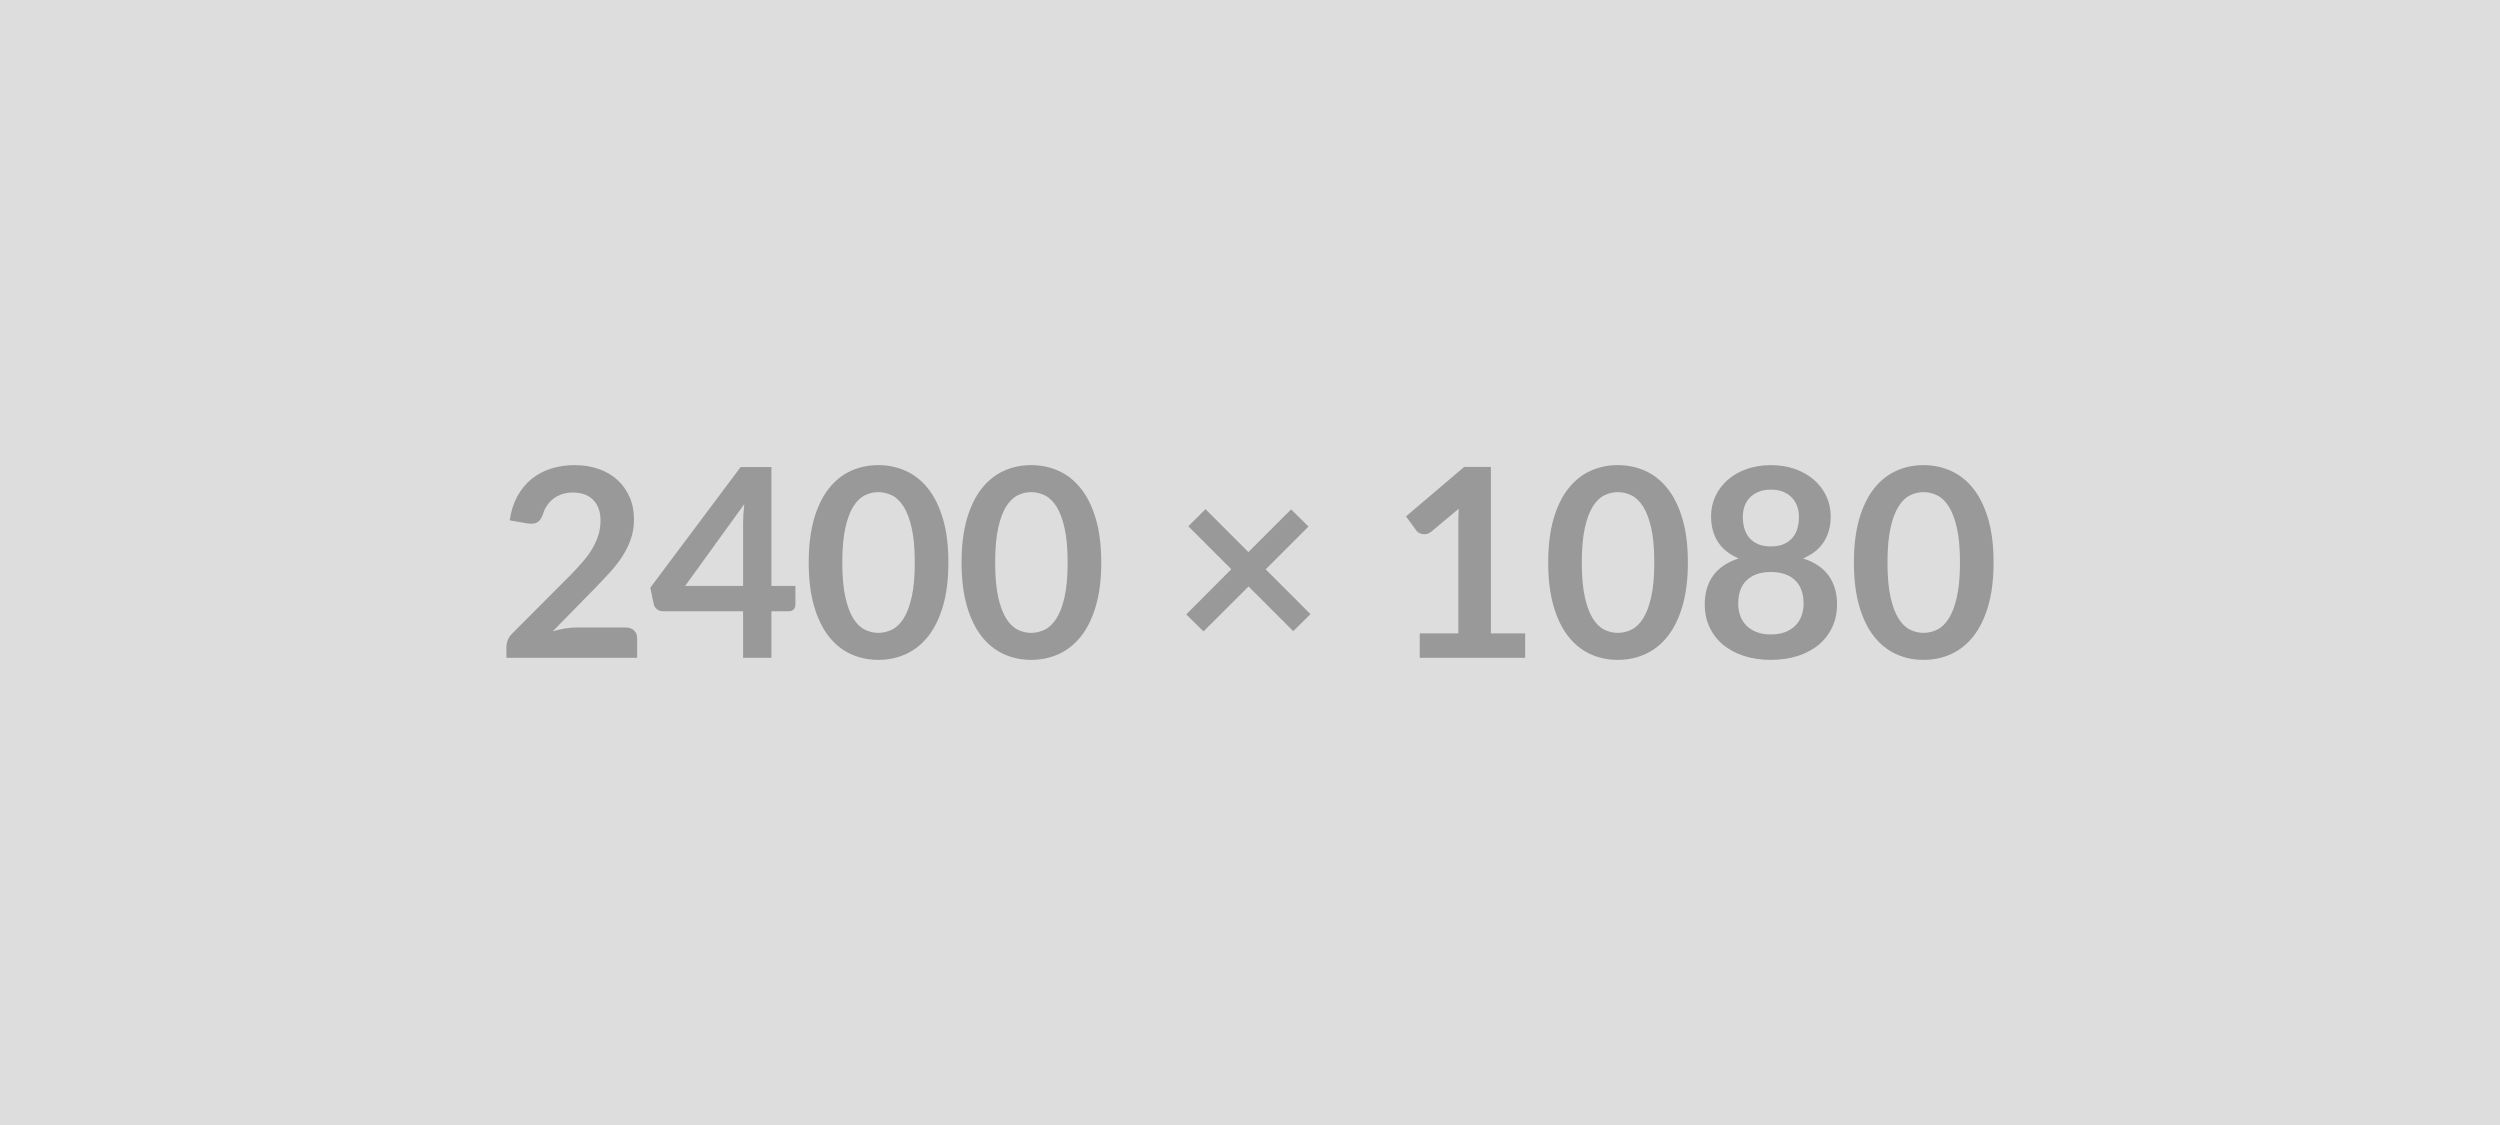 <svg viewBox="0 0 2400 1080" height="1080" width="2400" xmlns="http://www.w3.org/2000/svg"><rect fill="#DDDDDD" height="100%" width="100%"></rect><path d="M553.72 602.37h46.93q5.06 0 8.03 2.84 2.97 2.85 2.97 7.53v18.72H486.16v-10.37q0-3.17 1.33-6.64 1.33-3.48 4.24-6.27l55.53-55.66q6.96-7.08 12.46-13.53 5.51-6.45 9.18-12.78 3.66-6.32 5.63-12.84 1.96-6.51 1.96-13.72 0-6.58-1.9-11.58-1.9-4.99-5.38-8.41t-8.35-5.12q-4.87-1.71-10.94-1.71-5.57 0-10.31 1.58t-8.41 4.43q-3.67 2.84-6.2 6.64-2.53 3.79-3.79 8.35-2.16 5.82-5.57 7.71-3.42 1.9-9.87.89l-16.44-2.91q1.89-13.16 7.33-23.09t13.6-16.57 18.73-9.99q10.56-3.35 22.7-3.35 12.65 0 23.15 3.73t17.96 10.56q7.47 6.83 11.64 16.45 4.18 9.61 4.18 21.38 0 10.12-2.98 18.72-2.97 8.6-7.97 16.44-4.99 7.85-11.7 15.18-6.7 7.34-14.04 14.93l-41.24 42.12q5.95-1.77 11.83-2.72 5.88-.94 11.2-.94m103.98-39.85h55.66v-59.84q0-8.47 1.14-18.72zm82.86 0h23.02v18.09q0 2.53-1.65 4.36-1.64 1.84-4.68 1.84h-16.69v44.65h-27.2v-44.65h-77.17q-3.16 0-5.56-1.97-2.41-1.96-3.04-4.87l-3.29-15.81 86.66-115.75h29.6zM910.45 540q0 23.91-5.13 41.56-5.12 17.64-14.17 29.15-9.04 11.52-21.37 17.14-12.34 5.63-26.63 5.63-14.3 0-26.5-5.63-12.21-5.62-21.19-17.14-8.98-11.51-14.04-29.15-5.06-17.65-5.06-41.56 0-24.03 5.06-41.62 5.06-17.58 14.04-29.09t21.19-17.14q12.2-5.63 26.5-5.63 14.29 0 26.63 5.63 12.33 5.63 21.37 17.14 9.05 11.51 14.17 29.09 5.13 17.59 5.13 41.62m-32.26 0q0-19.86-2.91-32.89t-7.78-20.75q-4.87-7.71-11.2-10.81-6.32-3.1-13.15-3.1-6.71 0-12.97 3.1t-11.07 10.81q-4.8 7.72-7.65 20.75T808.61 540t2.85 32.89 7.65 20.75q4.81 7.71 11.07 10.81t12.97 3.1q6.83 0 13.15-3.1 6.33-3.1 11.2-10.81 4.87-7.72 7.78-20.75t2.91-32.89m179 0q0 23.91-5.13 41.56-5.12 17.64-14.17 29.15-9.04 11.52-21.37 17.14-12.34 5.63-26.63 5.63-14.3 0-26.5-5.63-12.21-5.62-21.19-17.14-8.98-11.51-14.04-29.15-5.06-17.65-5.06-41.56 0-24.03 5.06-41.62 5.06-17.58 14.04-29.09t21.19-17.14q12.2-5.63 26.5-5.63 14.29 0 26.63 5.63 12.33 5.63 21.37 17.14 9.05 11.51 14.17 29.09 5.13 17.59 5.13 41.62m-32.26 0q0-19.86-2.91-32.89t-7.78-20.75q-4.87-7.71-11.2-10.81-6.32-3.1-13.15-3.1-6.71 0-12.97 3.1t-11.07 10.81q-4.8 7.72-7.65 20.75T955.35 540t2.85 32.89 7.65 20.75q4.81 7.71 11.07 10.81t12.97 3.1q6.83 0 13.15-3.1 6.33-3.1 11.2-10.81 4.87-7.72 7.78-20.75t2.91-32.89m233.14 49.59-16.57 16.32-42.89-42.89-43.26 43.14-16.57-16.32 43.26-43.39-41.24-41.24 16.45-16.44 41.24 41.24 40.98-40.99 16.7 16.45-41.11 41.11zm173.18 18.47h32.89v23.4h-101.2v-23.4H1400V501.42q0-6.33.38-13.03l-26.31 22.01q-2.28 1.77-4.49 2.21-2.22.45-4.18.07t-3.48-1.33q-1.51-.95-2.27-2.09l-9.87-13.53 55.79-47.44h25.68zM1620.36 540q0 23.91-5.12 41.56-5.12 17.64-14.17 29.15-9.04 11.52-21.38 17.14-12.33 5.63-26.62 5.63-14.3 0-26.51-5.63-12.2-5.62-21.18-17.14-8.99-11.51-14.05-29.15-5.06-17.65-5.06-41.56 0-24.03 5.06-41.62 5.06-17.58 14.05-29.09 8.98-11.51 21.18-17.14 12.21-5.63 26.51-5.63 14.29 0 26.62 5.63 12.34 5.63 21.38 17.14 9.05 11.51 14.17 29.09 5.12 17.59 5.12 41.62m-32.25 0q0-19.86-2.91-32.89t-7.78-20.75q-4.87-7.71-11.2-10.81-6.32-3.1-13.15-3.1-6.71 0-12.97 3.1t-11.07 10.81q-4.81 7.72-7.65 20.75-2.85 13.03-2.85 32.89t2.85 32.89q2.84 13.03 7.65 20.75 4.81 7.71 11.07 10.81t12.97 3.1q6.83 0 13.15-3.1 6.33-3.1 11.2-10.81 4.87-7.72 7.78-20.75t2.91-32.89m111.95 69.07q7.72 0 13.53-2.21 5.82-2.22 9.81-6.14 3.98-3.92 6.01-9.36 2.02-5.44 2.02-11.77 0-15.05-8.35-22.77-8.35-7.71-23.02-7.71-14.68 0-23.02 7.71-8.35 7.72-8.35 22.77 0 6.33 2.02 11.77t6.01 9.36q3.98 3.92 9.8 6.14 5.82 2.21 13.54 2.21m0-139.02q-6.96 0-12.02 2.15t-8.41 5.75q-3.35 3.61-4.93 8.29-1.59 4.68-1.59 9.87 0 5.43 1.33 10.56 1.33 5.12 4.49 9.11 3.17 3.98 8.35 6.38 5.19 2.41 12.78 2.41t12.78-2.41q5.18-2.4 8.34-6.38 3.17-3.99 4.5-9.11 1.32-5.13 1.32-10.56 0-5.19-1.64-9.87-1.65-4.68-4.93-8.29-3.29-3.6-8.35-5.75t-12.02-2.15m30.86 66.03q16.7 5.44 24.67 16.63 7.97 11.2 7.97 27.39 0 12.14-4.62 22.01-4.61 9.87-12.96 16.83-8.35 6.95-20.05 10.75-11.7 3.79-25.87 3.79t-25.87-3.79q-11.7-3.8-20.05-10.75-8.35-6.96-12.97-16.83-4.61-9.87-4.61-22.01 0-16.19 7.97-27.39 7.96-11.19 24.66-16.63-13.28-5.57-19.92-15.81-6.64-10.25-6.64-24.67 0-10.37 4.24-19.36 4.23-8.98 11.82-15.62t18.16-10.37q10.56-3.73 23.21-3.73t23.21 3.73 18.15 10.37 11.83 15.62q4.24 8.99 4.24 19.36 0 14.42-6.64 24.67-6.64 10.24-19.93 15.81m182.92 3.92q0 23.91-5.12 41.56-5.12 17.64-14.17 29.15-9.04 11.52-21.38 17.14-12.33 5.63-26.62 5.63-14.3 0-26.51-5.63-12.2-5.62-21.18-17.14-8.99-11.51-14.05-29.15-5.06-17.65-5.06-41.56 0-24.03 5.06-41.62 5.06-17.58 14.05-29.09 8.98-11.51 21.18-17.14 12.21-5.63 26.51-5.63 14.29 0 26.62 5.63 12.34 5.63 21.38 17.14 9.05 11.51 14.17 29.09 5.12 17.59 5.12 41.62m-32.25 0q0-19.86-2.91-32.89t-7.78-20.75q-4.87-7.71-11.2-10.81-6.32-3.1-13.15-3.1-6.71 0-12.97 3.1t-11.07 10.81q-4.81 7.72-7.65 20.75-2.85 13.03-2.85 32.89t2.85 32.89q2.84 13.03 7.65 20.75 4.81 7.71 11.07 10.81t12.97 3.1q6.83 0 13.15-3.1 6.33-3.1 11.2-10.81 4.87-7.72 7.78-20.75t2.91-32.89" fill="#999999"></path></svg>